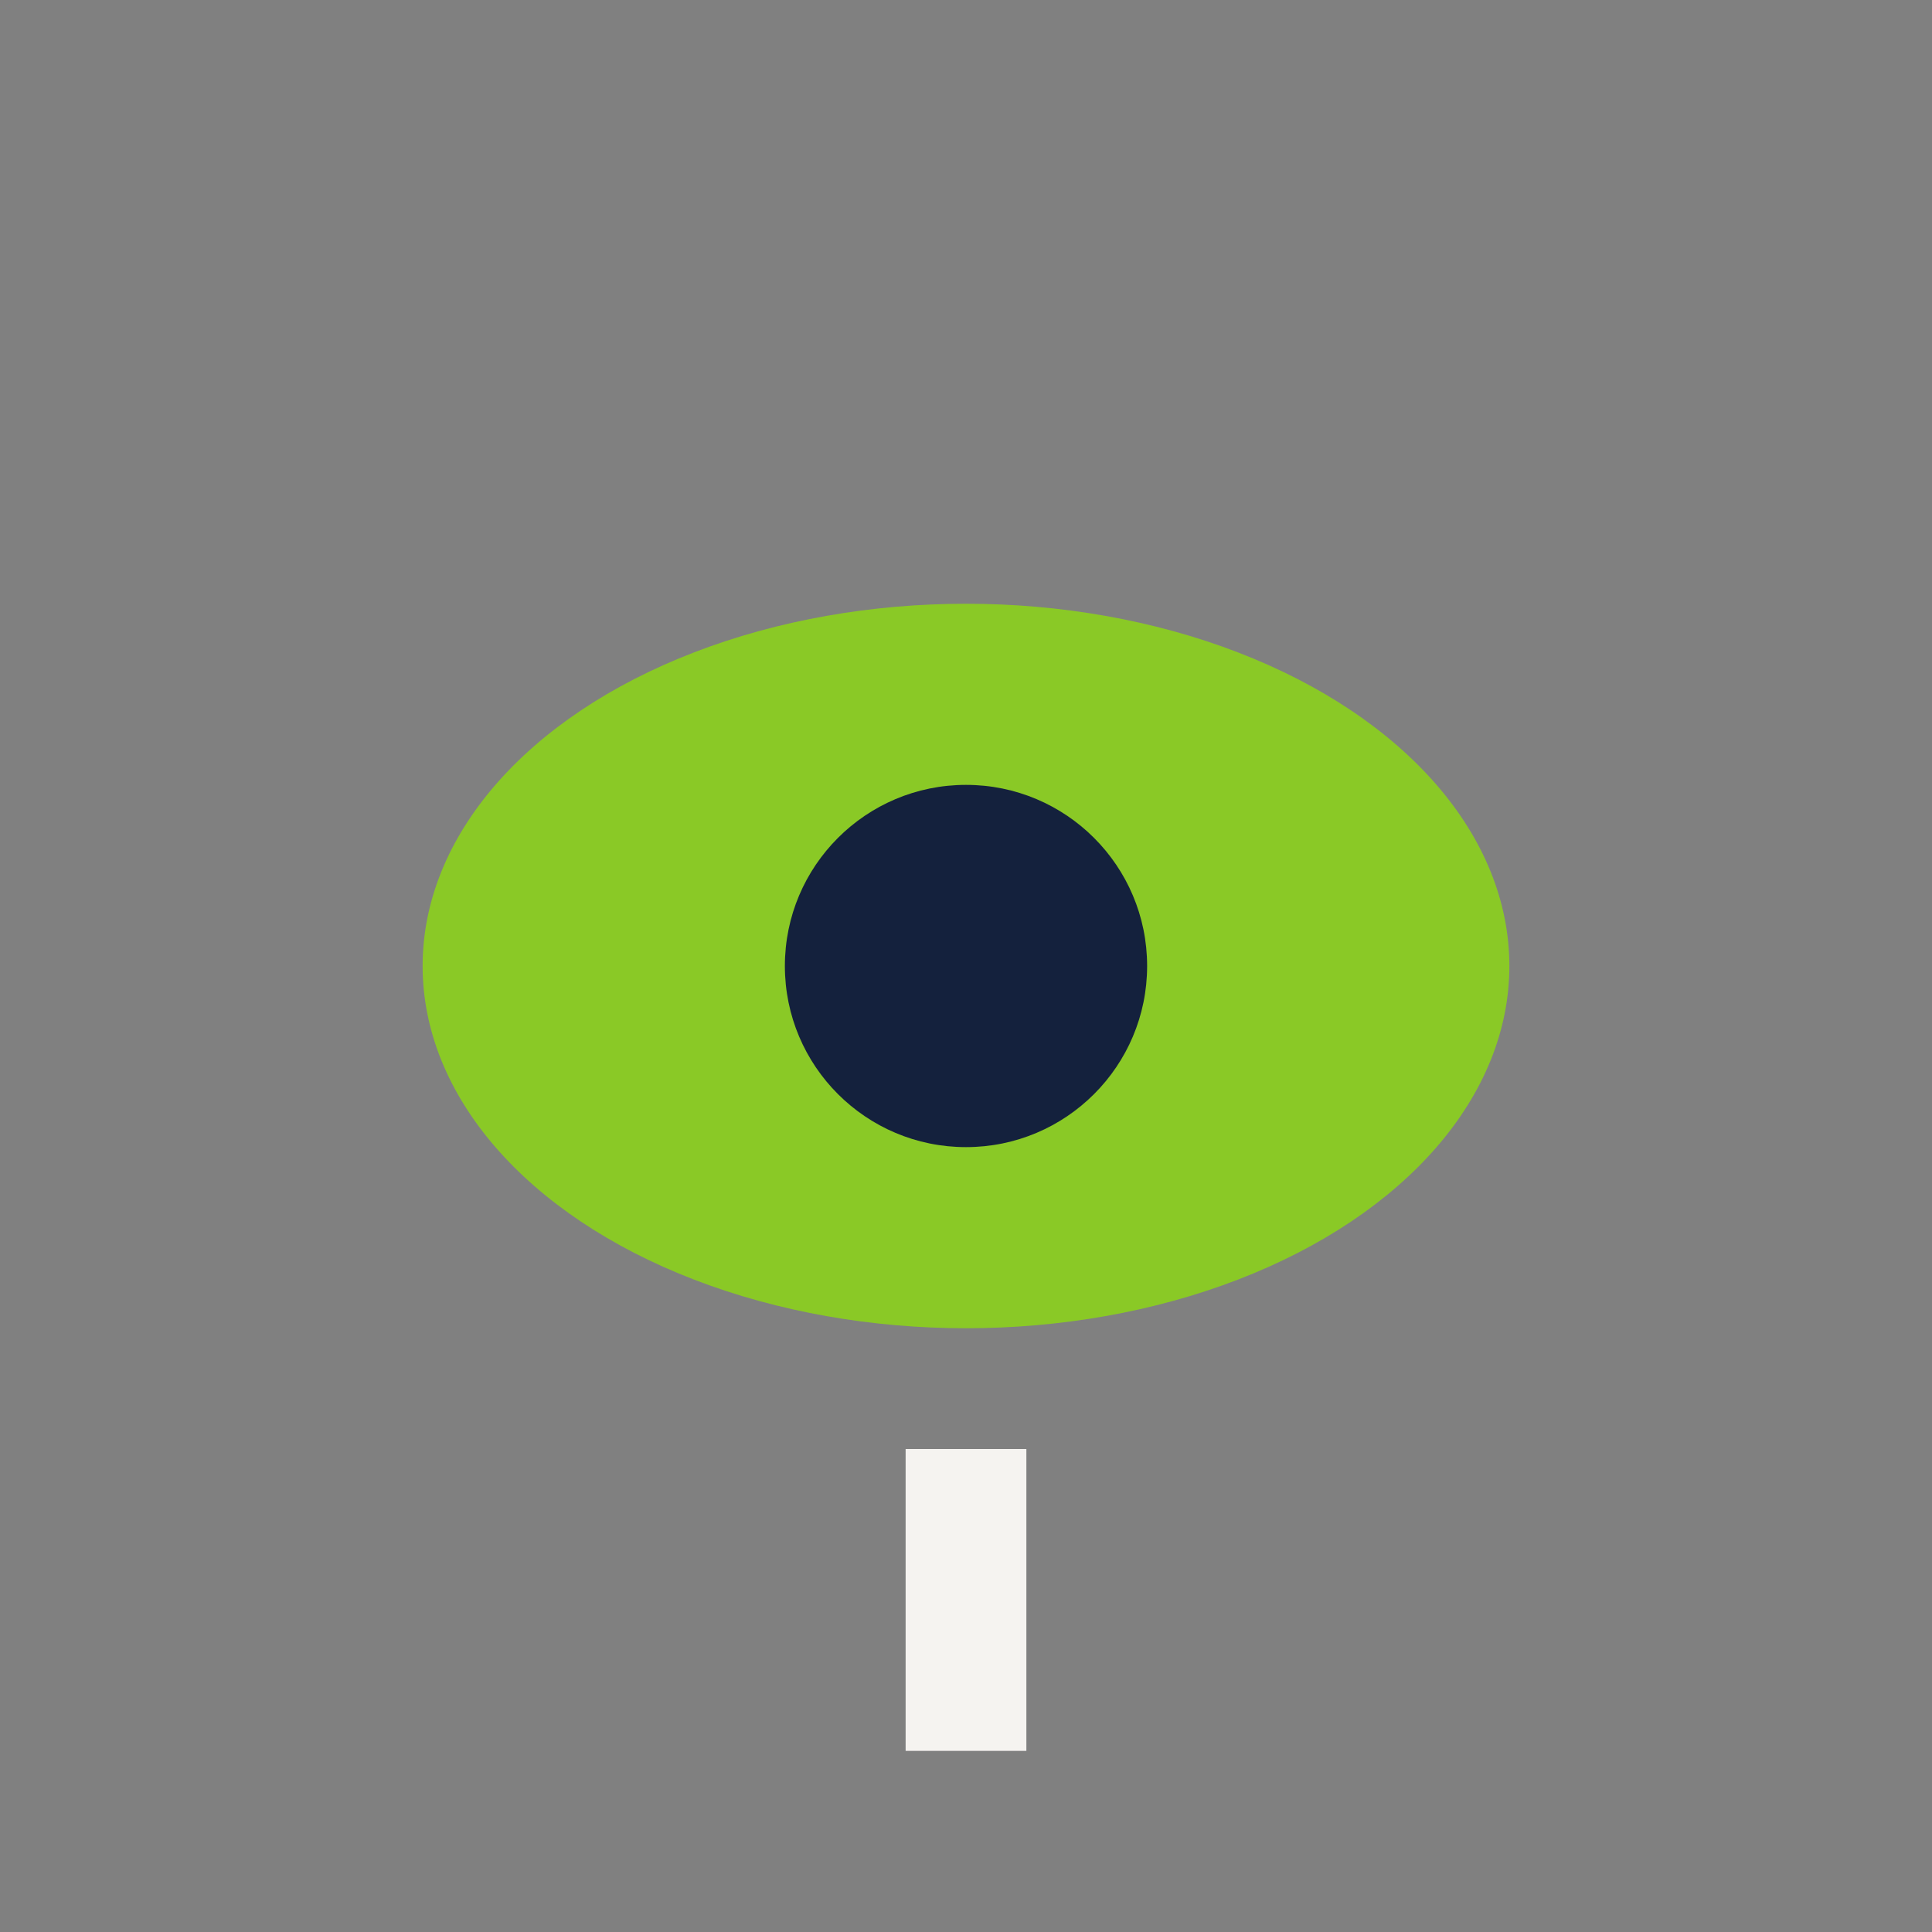 <?xml version="1.0" encoding="UTF-8"?>
<svg xmlns="http://www.w3.org/2000/svg" width="32" height="32" viewBox="0 0 32 32"><rect x="0" y="0" width="32" height="32" fill="#808080" stroke="none"/><ellipse cx="16" cy="16" rx="9" ry="6" fill="#8AC926"/><circle cx="16" cy="16" r="3" fill="#14213D"/><rect x="15" y="24" width="2" height="5" fill="#F5F3F0"/></svg>